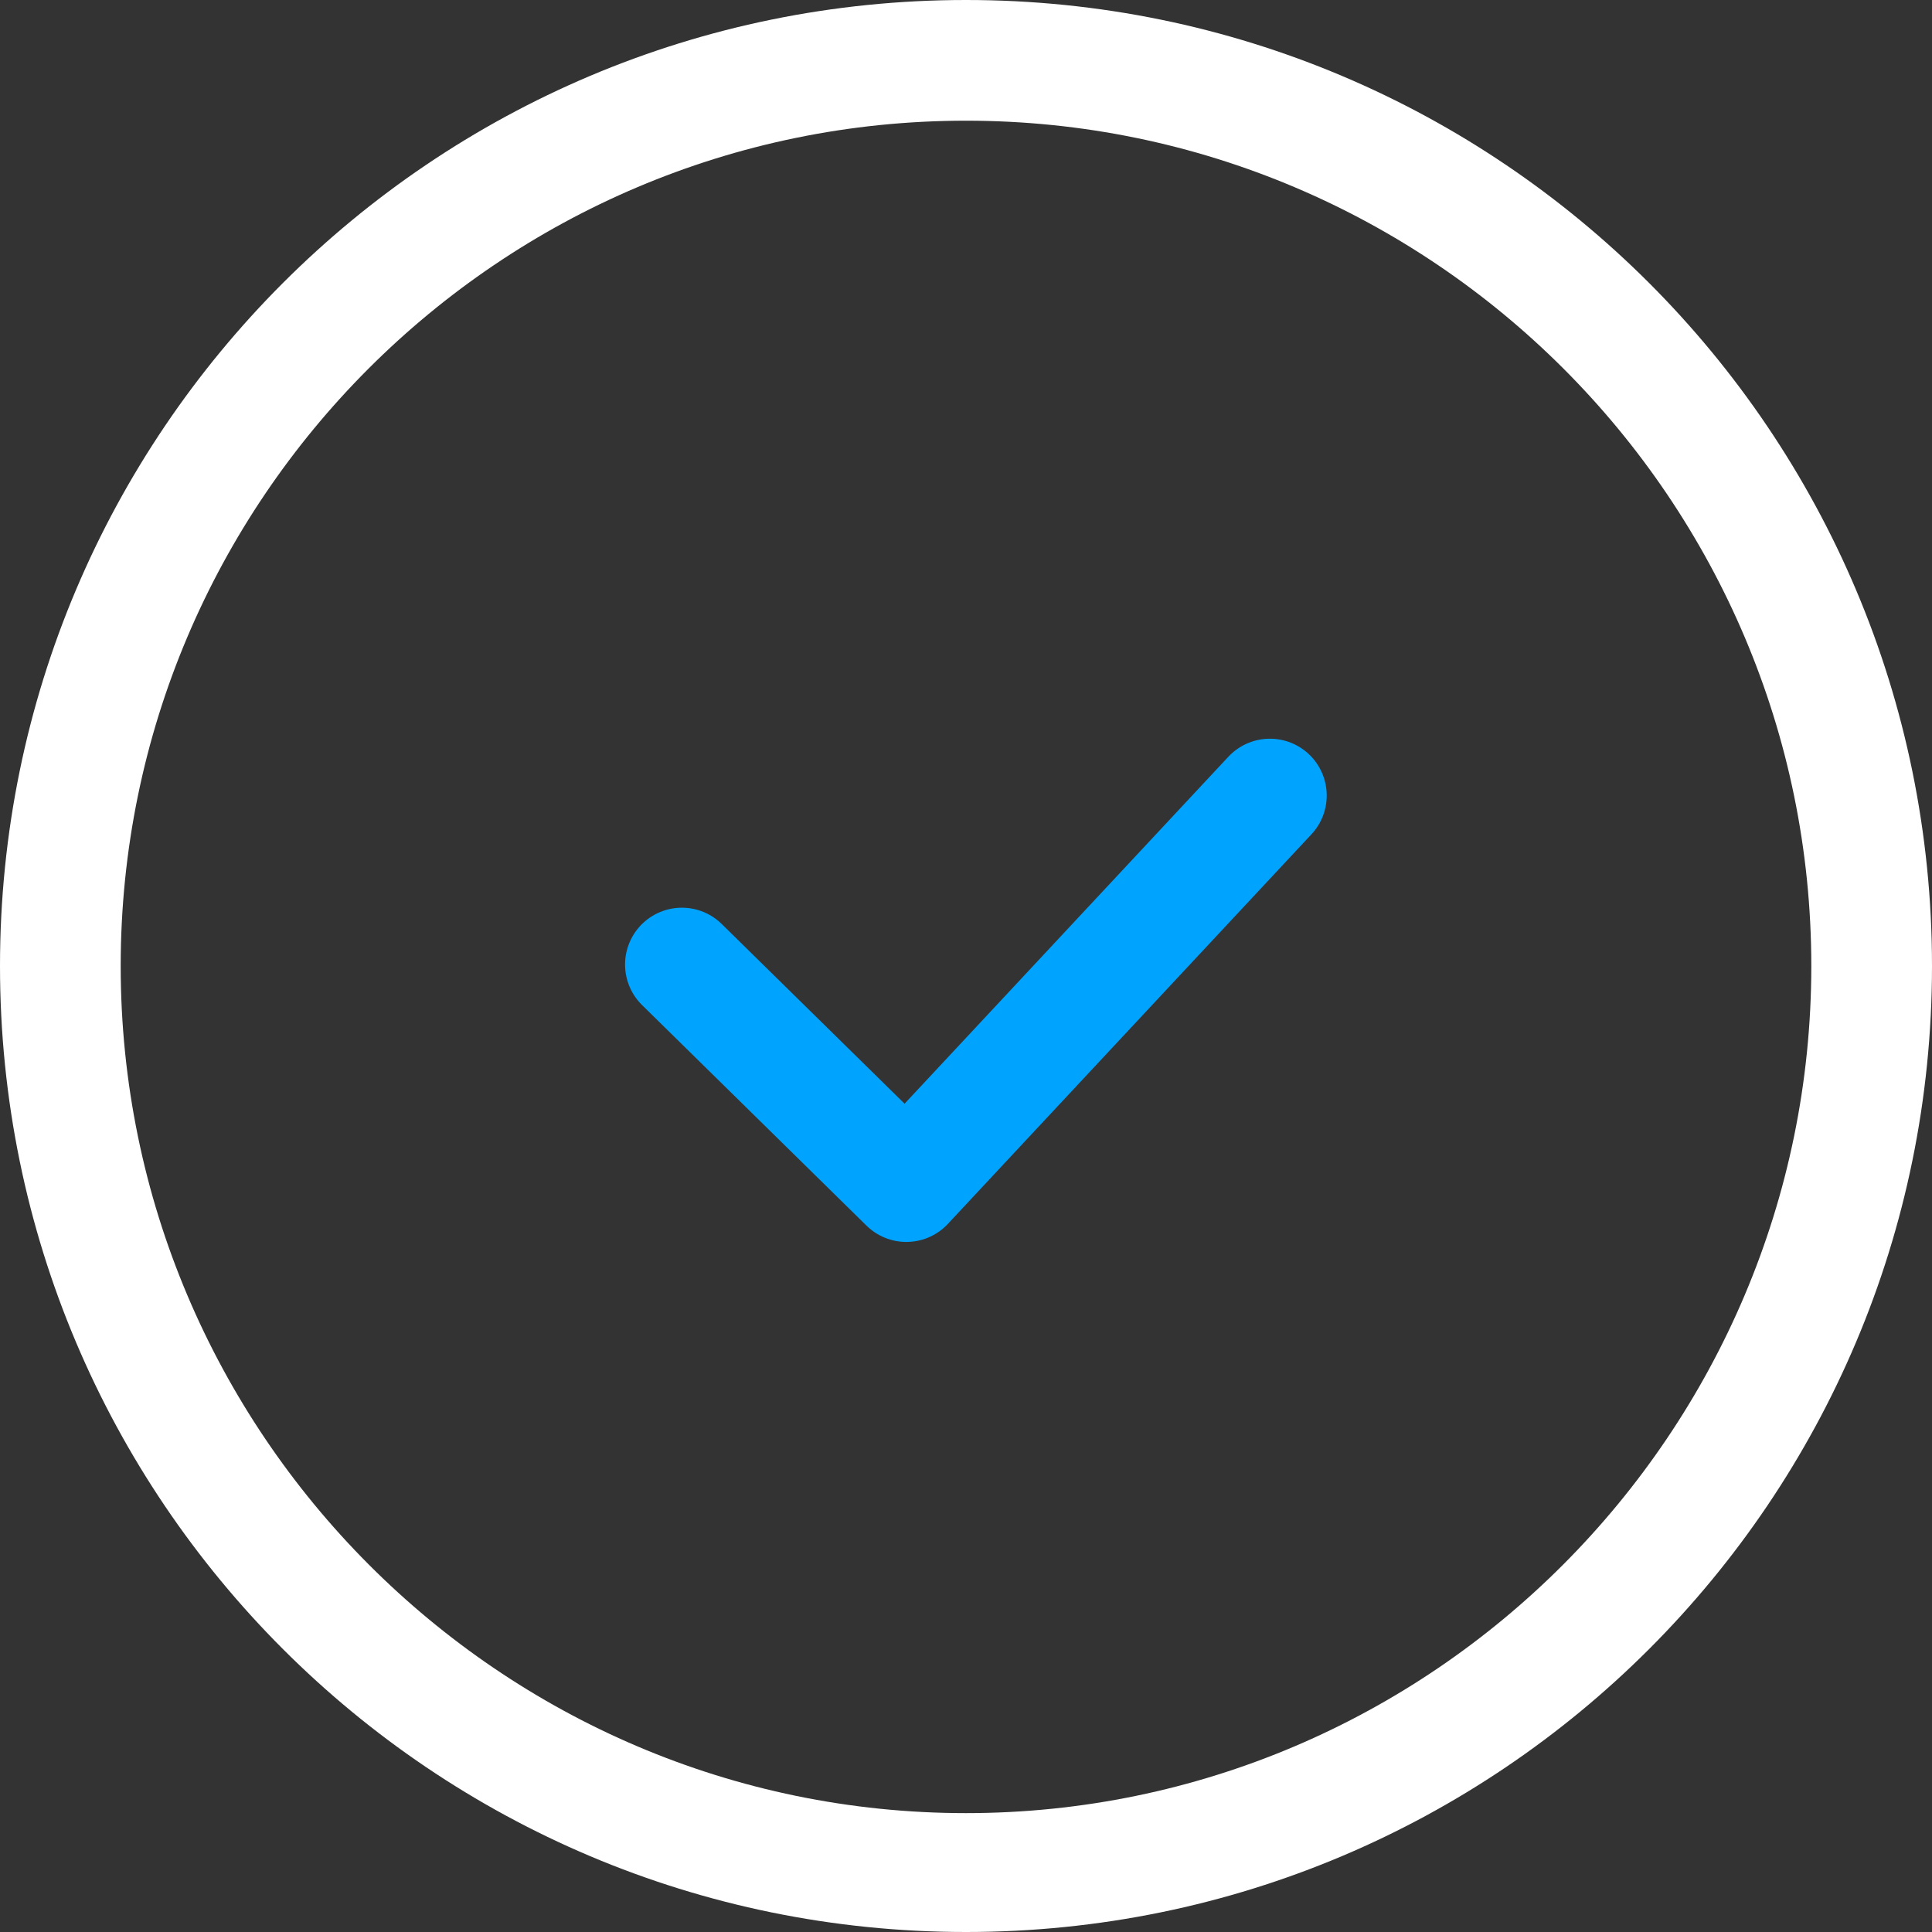 <svg width="17" height="17" viewBox="0 0 17 17" fill="none" xmlns="http://www.w3.org/2000/svg">
<rect x="0" y="0" width="17" height="17" fill="#333333" stroke="none"/>
<g clip-path="url(#clip0_335_11982)">
<g clip-path="url(#clip1_335_11982)">
<path d="M8.5 0C3.806 0 0 3.806 0 8.5C0 13.195 3.806 17 8.5 17C13.195 17 17 13.195 17 8.5C17 3.806 13.195 0 8.5 0ZM8.5 15.954C4.399 15.954 1.062 12.601 1.062 8.5C1.062 4.399 4.399 1.062 8.5 1.062C12.601 1.062 15.938 4.399 15.938 8.5C15.938 12.601 12.601 15.954 8.5 15.954Z" fill="white"/>
<path d="M6 8.487L7.975 10.428L11.174 7" stroke="#00A4FF" stroke-linecap="round" stroke-linejoin="round"/>
</g>
</g>
<defs>
<clipPath id="clip0_335_11982">
<rect width="17" height="17" fill="white"/>
</clipPath>
<clipPath id="clip1_335_11982">
<rect width="17" height="17" fill="white"/>
</clipPath>
</defs>
</svg>
